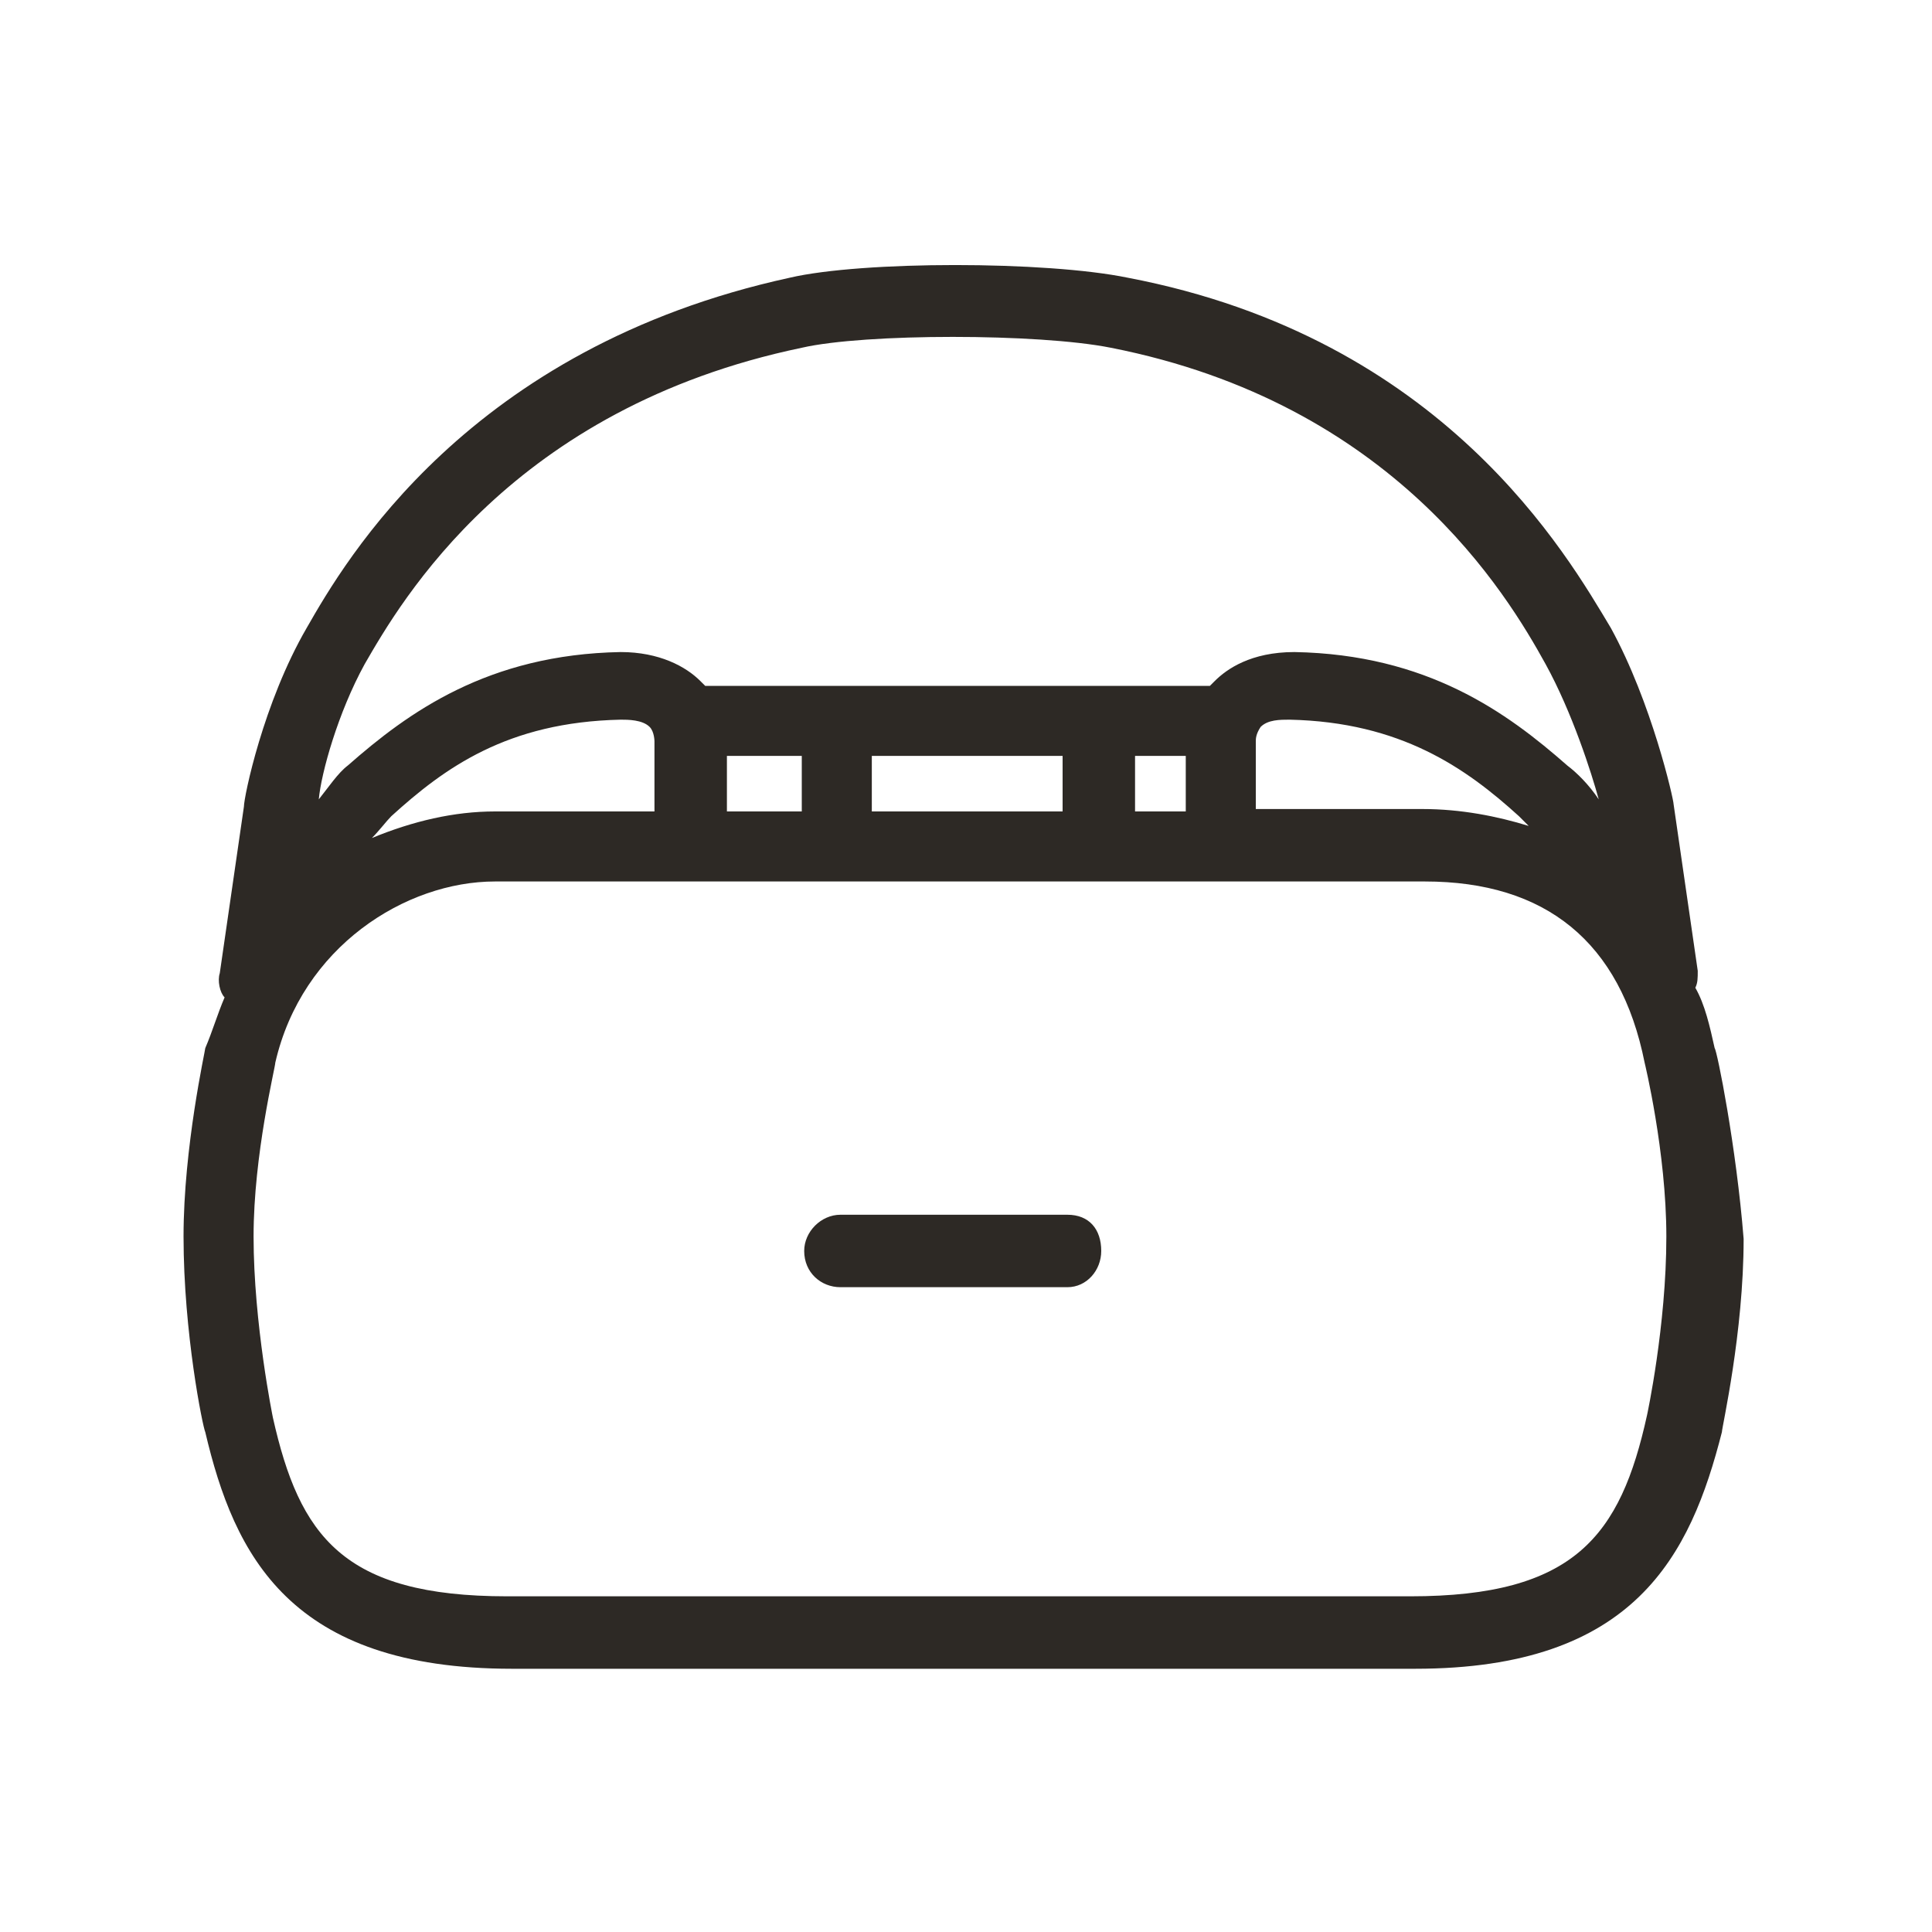 <?xml version="1.0" encoding="utf-8"?>
<!-- Generator: Adobe Illustrator 24.0.0, SVG Export Plug-In . SVG Version: 6.00 Build 0)  -->
<svg version="1.1" id="图层_1" xmlns="http://www.w3.org/2000/svg" xmlns:xlink="http://www.w3.org/1999/xlink" x="0px" y="0px"
	 viewBox="0 0 80 80" style="enable-background:new 0 0 80 80;" xml:space="preserve">
<style type="text/css">
	.st0{fill:#2D2925;}
</style>
<g>
	<path class="st0" d="M44.2,50.3h-9.4c-0.8,0-1.5,0.7-1.5,1.5c0,0.9,0.7,1.5,1.5,1.5h9.4c0.8,0,1.4-0.7,1.4-1.5
		C45.6,50.9,45.1,50.3,44.2,50.3z"/>
	<path class="st0" d="M71,43.4c-0.2-0.9-0.4-1.8-0.8-2.5c0.1-0.2,0.1-0.4,0.1-0.7l-1-6.9c0-0.2-0.9-4.2-2.6-7.3
		c-1.8-3-6.9-12-20-14.5c-3.4-0.7-11-0.7-14,0c-13.3,2.9-18.4,11.7-20,14.5c-1.8,3.1-2.6,7-2.6,7.4l-1,6.9c-0.1,0.3,0,0.8,0.2,1
		C9,42,8.8,42.7,8.5,43.4c0,0.1-0.9,4.1-0.9,7.8c0,4,0.8,7.9,0.9,8.1c1.2,5.1,3.5,9.8,12.7,9.8h37.4c9.1,0,11.4-4.7,12.7-9.8
		c0-0.2,0.9-4.1,0.9-8C71.9,47.5,71.1,43.5,71,43.4z M27.1,33.6h-6.6c-1.7,0-3.4,0.4-5.1,1.1c0.3-0.3,0.6-0.7,0.8-0.9
		c2.2-2,4.8-3.9,9.5-4c0.3,0,0.9,0,1.2,0.3c0.2,0.2,0.2,0.6,0.2,0.6C27.1,31.3,27.1,32.6,27.1,33.6z M30.1,31.3h3.1v2.3h-3.1
		C30.1,32.9,30.1,32,30.1,31.3z M36.1,31.3H44v2.3h-7.9C36.1,33.6,36.1,31.3,36.1,31.3z M47.1,31.3h2c0,0.7,0,1.5,0,2.3H47v-2.3
		H47.1z M52,33.6c0-1,0-2.4,0-2.9c0-0.1,0-0.3,0.2-0.6c0.3-0.3,0.8-0.3,1.2-0.3c4.6,0.1,7.3,2,9.5,4c0.1,0.1,0.2,0.2,0.4,0.4
		c-1.3-0.4-2.8-0.7-4.4-0.7H52z M15.1,27.5c1.5-2.6,6.1-10.6,18.1-13.1c2.6-0.6,9.8-0.6,12.8,0C57.7,16.7,62.4,24.6,64,27.5
		c1.1,2,1.9,4.5,2.2,5.6c-0.4-0.6-0.9-1.1-1.3-1.4c-2.5-2.2-5.8-4.6-11.3-4.7c-1.8,0-2.8,0.7-3.3,1.2c-0.1,0.1-0.1,0.1-0.2,0.2H29.3
		c-0.1,0-0.1,0-0.1,0c-0.1-0.1-0.1-0.1-0.2-0.2c-0.6-0.6-1.7-1.2-3.3-1.2c-5.5,0.1-8.8,2.5-11.3,4.7c-0.4,0.3-0.8,0.9-1.2,1.4
		C13.3,32,14,29.5,15.1,27.5z M68.2,58.6c-1.1,5-3,7.5-9.8,7.5H21c-6.8,0-8.6-2.5-9.7-7.4c0,0-0.8-3.9-0.8-7.5c0-3.4,0.9-7,0.9-7.2
		c1.1-4.8,5.4-7.5,9.1-7.5H59c5,0,8.1,2.5,9.1,7.5c0,0,0.9,3.7,0.9,7.2C69,54.9,68.2,58.6,68.2,58.6z"/>
</g>
</svg>
